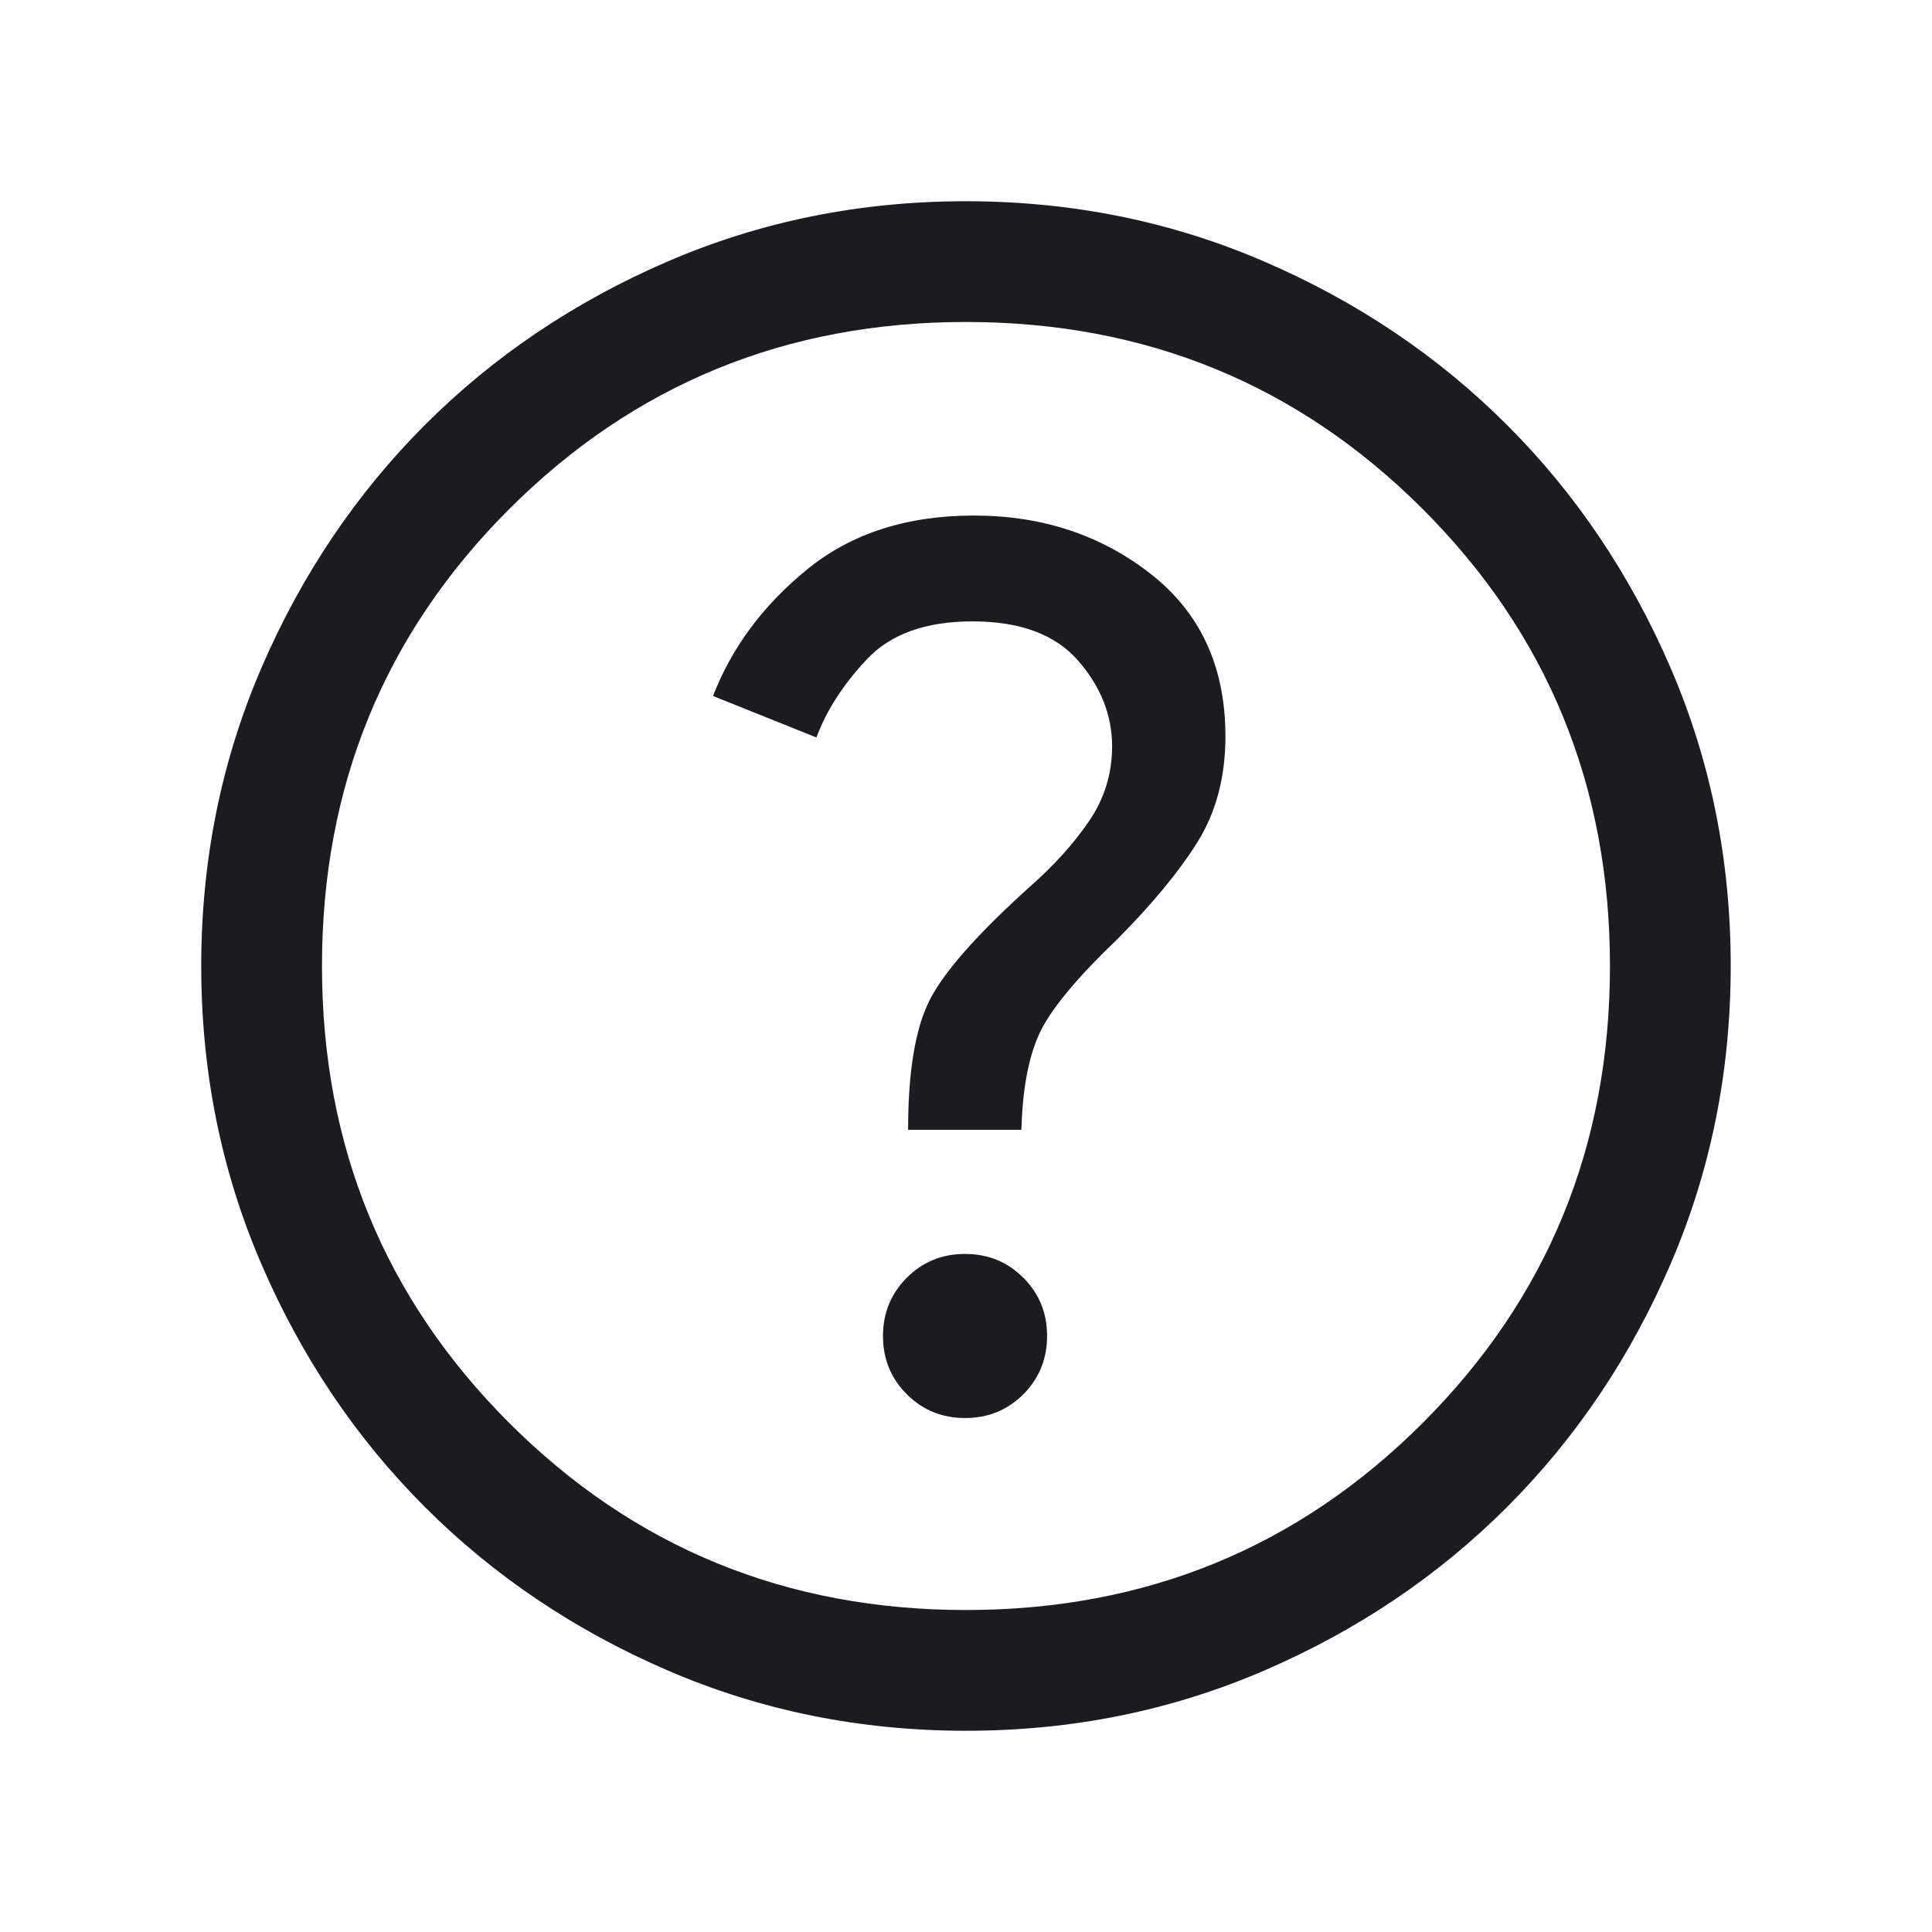 <svg width="32" height="32" viewBox="0 0 32 32" fill="none" xmlns="http://www.w3.org/2000/svg">
<mask id="mask0_10091_875" style="mask-type:alpha" maskUnits="userSpaceOnUse" x="0" y="0" width="32" height="32">
<rect width="32" height="32" fill="#D9D9D9"/>
</mask>
<g mask="url(#mask0_10091_875)">
<path d="M15.985 23.487C16.366 23.487 16.687 23.356 16.95 23.093C17.212 22.83 17.343 22.508 17.343 22.127C17.343 21.747 17.212 21.425 16.949 21.163C16.686 20.9 16.364 20.769 15.984 20.769C15.603 20.769 15.281 20.901 15.019 21.164C14.757 21.427 14.625 21.748 14.625 22.129C14.625 22.51 14.757 22.831 15.02 23.094C15.283 23.356 15.604 23.487 15.985 23.487ZM15.041 18.713H16.918C16.935 18.056 17.031 17.532 17.206 17.14C17.381 16.747 17.807 16.227 18.482 15.58C19.068 14.993 19.517 14.452 19.829 13.955C20.141 13.459 20.297 12.872 20.297 12.196C20.297 11.048 19.885 10.152 19.06 9.506C18.235 8.861 17.259 8.539 16.133 8.539C15.02 8.539 14.099 8.836 13.37 9.43C12.641 10.024 12.121 10.723 11.81 11.528L13.523 12.215C13.685 11.773 13.963 11.341 14.356 10.922C14.749 10.502 15.333 10.292 16.107 10.292C16.895 10.292 17.478 10.508 17.855 10.94C18.232 11.371 18.42 11.846 18.42 12.364C18.42 12.817 18.291 13.232 18.033 13.608C17.775 13.984 17.446 14.347 17.046 14.697C16.171 15.487 15.618 16.117 15.387 16.587C15.156 17.057 15.041 17.766 15.041 18.713ZM16.002 28.667C14.25 28.667 12.603 28.334 11.062 27.669C9.52 27.004 8.179 26.102 7.039 24.962C5.899 23.823 4.996 22.482 4.331 20.941C3.666 19.4 3.333 17.754 3.333 16.002C3.333 14.25 3.665 12.604 4.33 11.062C4.995 9.52 5.898 8.18 7.037 7.039C8.177 5.899 9.517 4.996 11.058 4.331C12.599 3.666 14.246 3.333 15.997 3.333C17.749 3.333 19.396 3.666 20.938 4.331C22.479 4.996 23.82 5.898 24.96 7.038C26.101 8.177 27.003 9.518 27.669 11.059C28.334 12.6 28.666 14.246 28.666 15.998C28.666 17.75 28.334 19.396 27.669 20.938C27.004 22.48 26.102 23.82 24.962 24.961C23.822 26.101 22.482 27.004 20.941 27.669C19.4 28.334 17.754 28.667 16.002 28.667ZM16 26.667C18.977 26.667 21.5 25.633 23.566 23.567C25.633 21.5 26.666 18.978 26.666 16C26.666 13.022 25.633 10.5 23.566 8.433C21.5 6.367 18.977 5.333 16 5.333C13.022 5.333 10.5 6.367 8.433 8.433C6.366 10.5 5.333 13.022 5.333 16C5.333 18.978 6.366 21.5 8.433 23.567C10.5 25.633 13.022 26.667 16 26.667Z" fill="#1C1B1F"/>
</g>
</svg>
